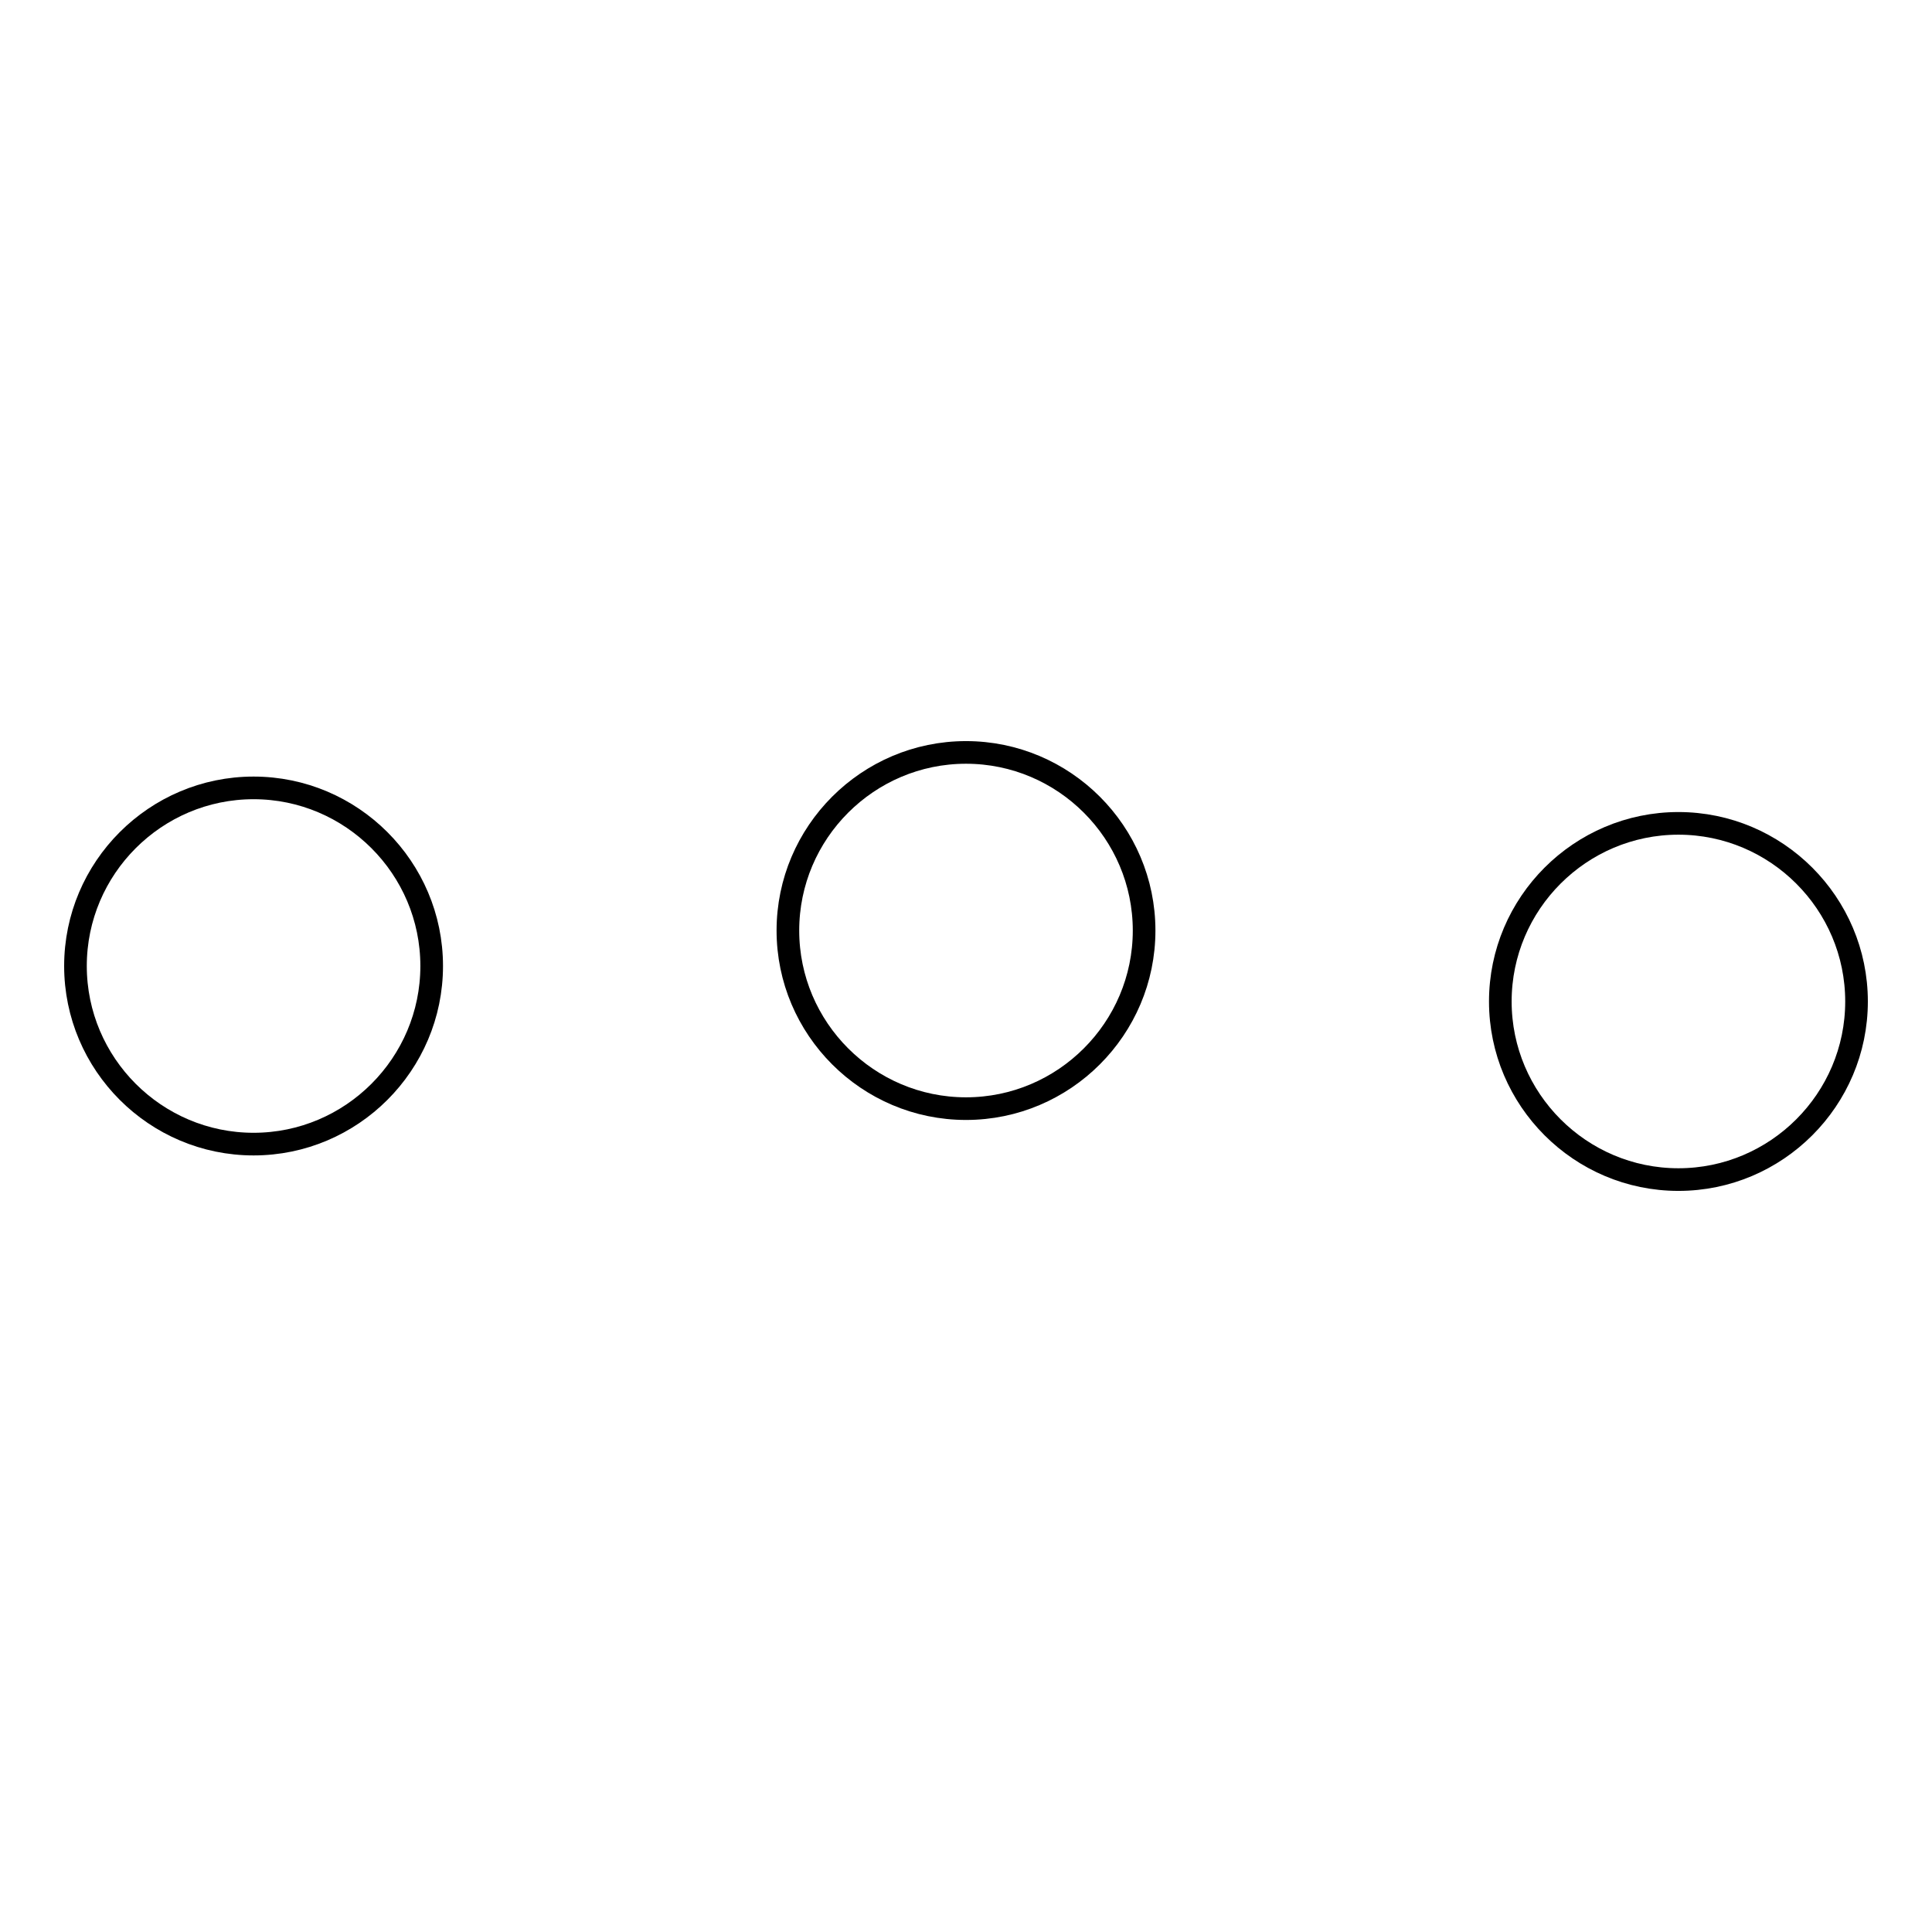 <?xml version="1.0" encoding="utf-8"?>
<!-- Svg Vector Icons : http://www.onlinewebfonts.com/icon -->
<!DOCTYPE svg PUBLIC "-//W3C//DTD SVG 1.1//EN" "http://www.w3.org/Graphics/SVG/1.1/DTD/svg11.dtd">
<svg version="1.1" xmlns="http://www.w3.org/2000/svg" xmlns:xlink="http://www.w3.org/1999/xlink" x="0px" y="0px" viewBox="0 0 256 256" enable-background="new 0 0 256 256" xml:space="preserve">
<g><g><path stroke-width="3" fill-opacity="0" stroke="#000000"  d="M10,128c0,13,10.6,23.6,23.6,23.6c13,0,23.6-10.6,23.6-23.6s-10.6-23.6-23.6-23.6C20.6,104.4,10,115,10,128L10,128L10,128z"/><path stroke-width="3" fill-opacity="0" stroke="#000000"  d="M104.4,123.3c0,13,10.6,23.6,23.6,23.6c13,0,23.6-10.6,23.6-23.6S141,99.7,128,99.7C115,99.7,104.4,110.3,104.4,123.3z"/><path stroke-width="3" fill-opacity="0" stroke="#000000"  d="M198.8,132.7c0,13,10.6,23.6,23.6,23.6c13,0,23.6-10.6,23.6-23.6c0-13-10.6-23.6-23.6-23.6C209.4,109.1,198.8,119.7,198.8,132.7z"/></g></g>
</svg>